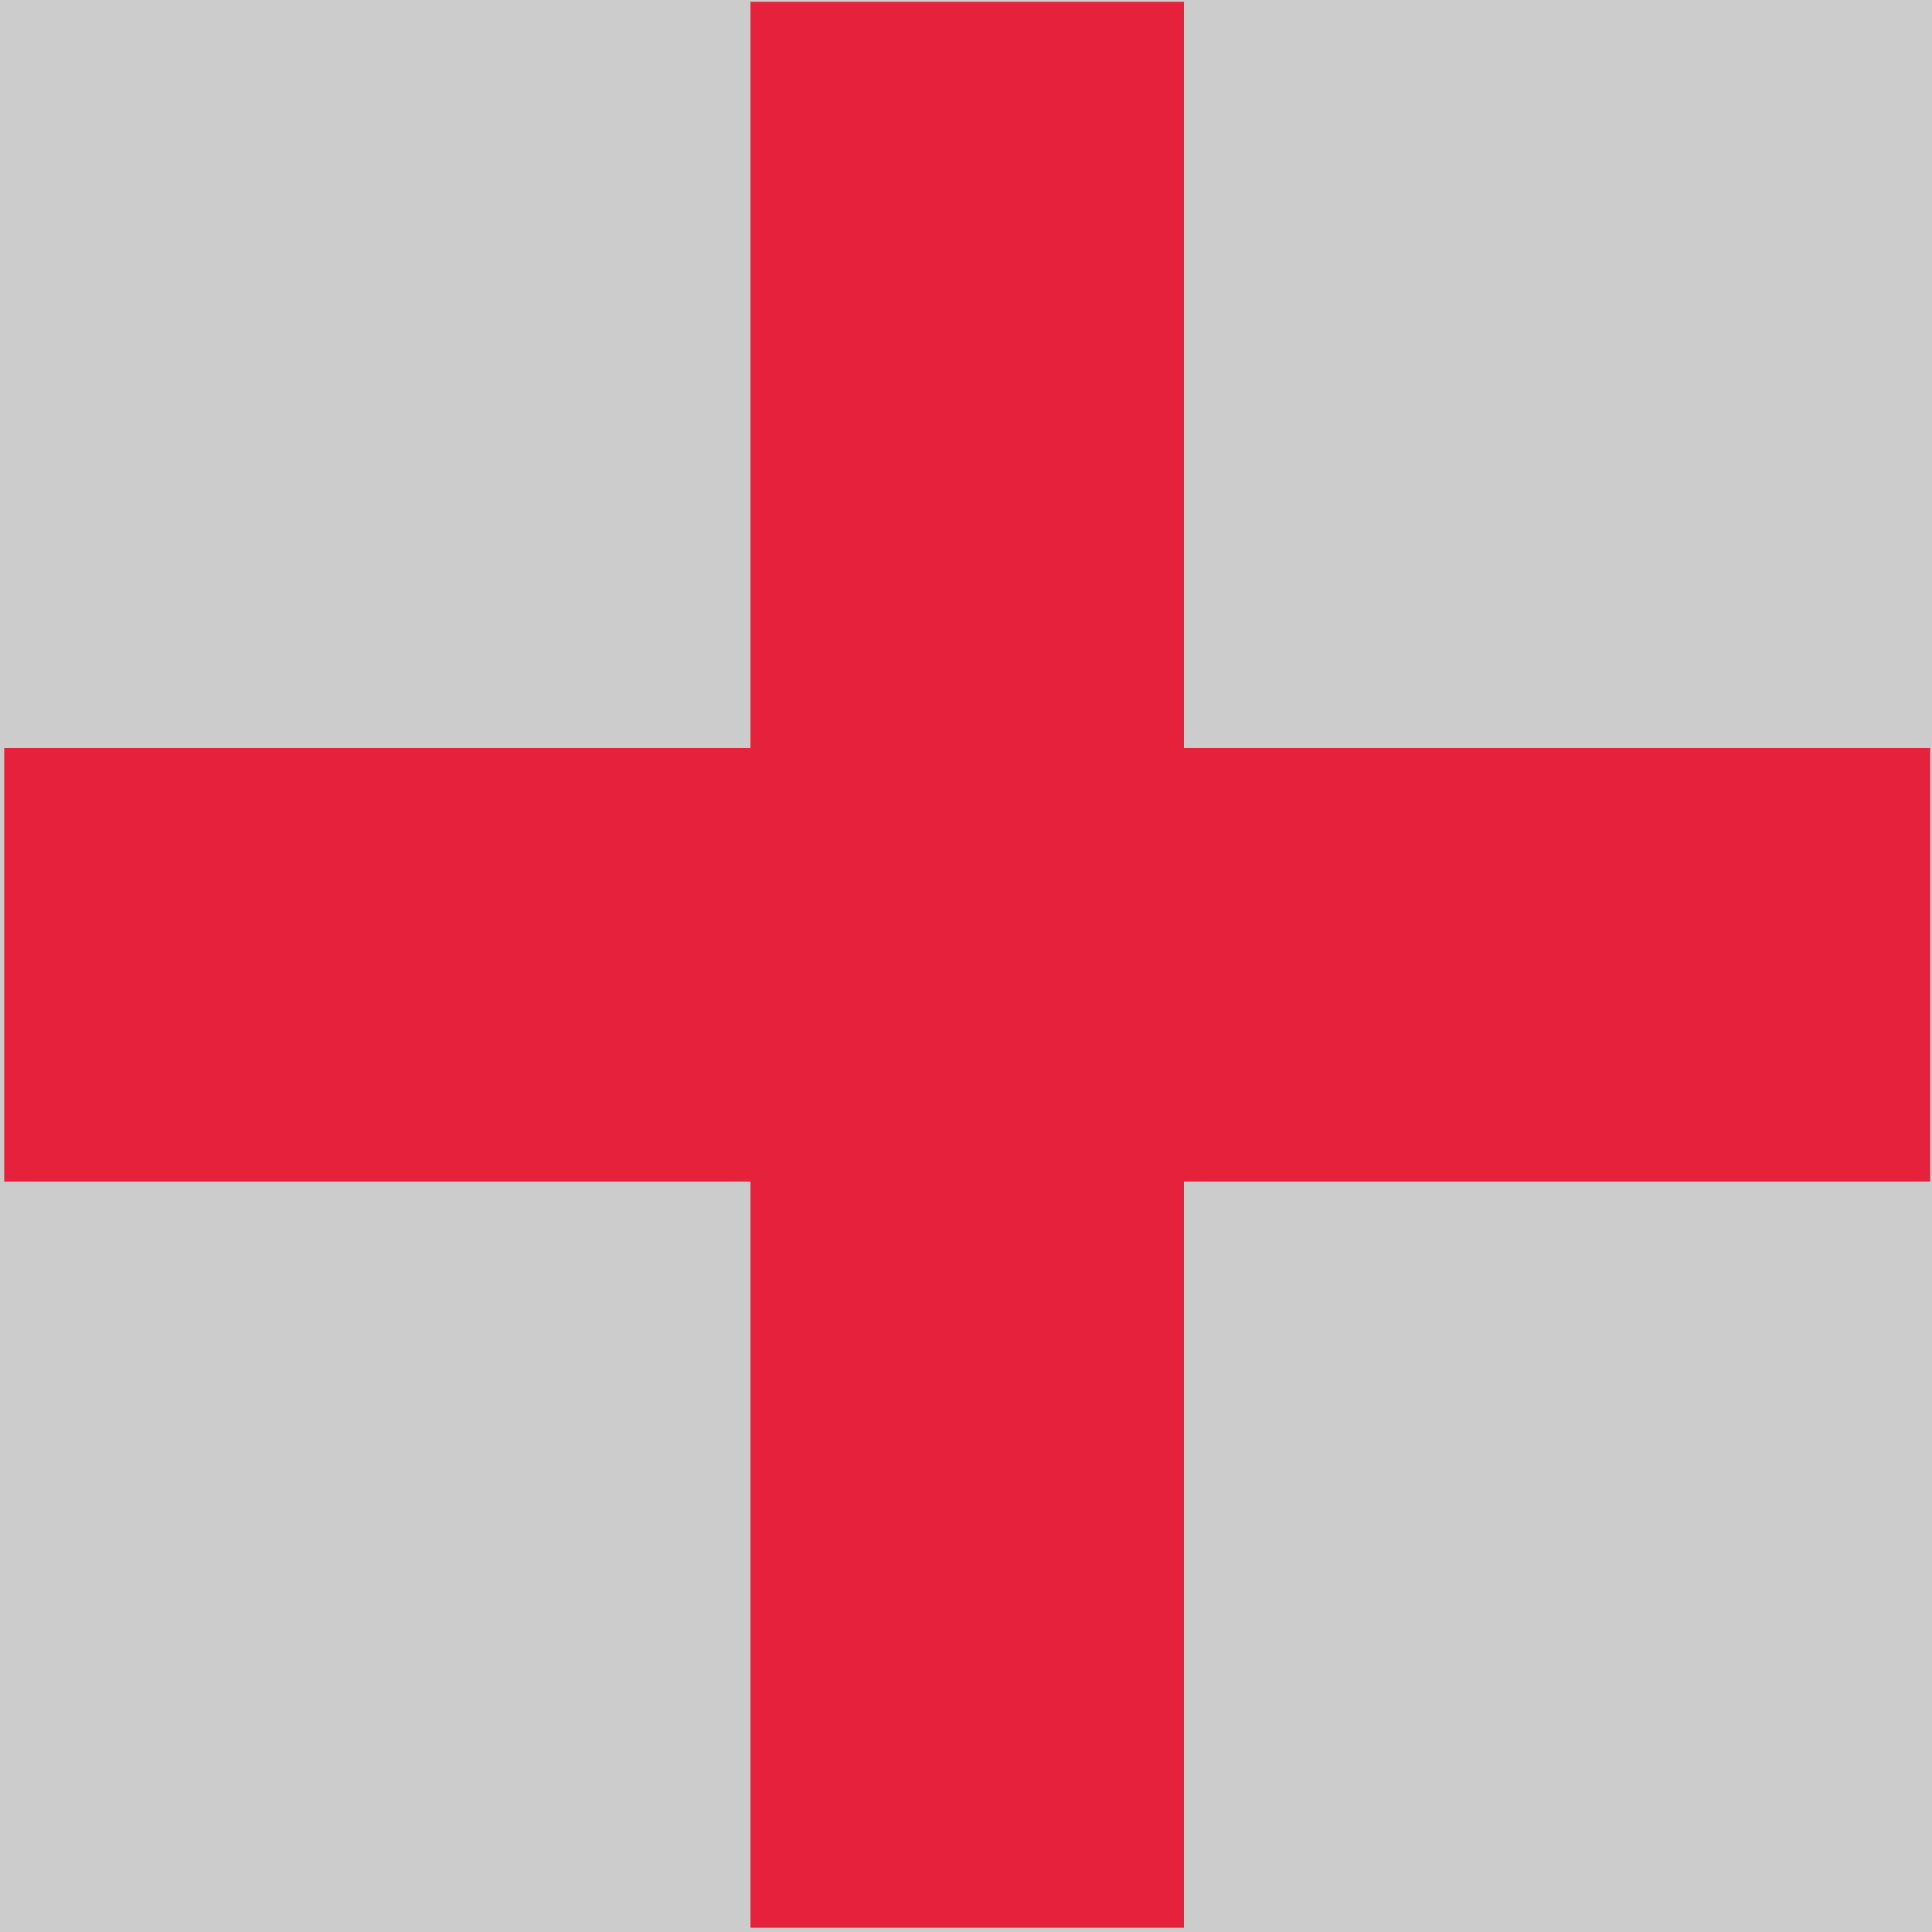 <?xml version='1.0' encoding='UTF-8'?>
<svg xmlns="http://www.w3.org/2000/svg" id="edit_poly" data-name="edit poly" viewBox="0 0 32 32">
  <rect width="100%" height="100%" fill="#cccccc"/>
  <rect width="100%" height="100%" fill="#cccccc"/>
  <defs>
    <style>.cls-1{fill:#e5213b;stroke:#e5213b;stroke-miterlimit:10;}</style>
  </defs>
  <g id="_" data-name="+">
    <path class="cls-1" d="M12.93.53V12.89H.57v6.18H12.93V31.43h6.18V19.07H31.47V12.89H19.11V.53Z"/>
  </g>
</svg>
